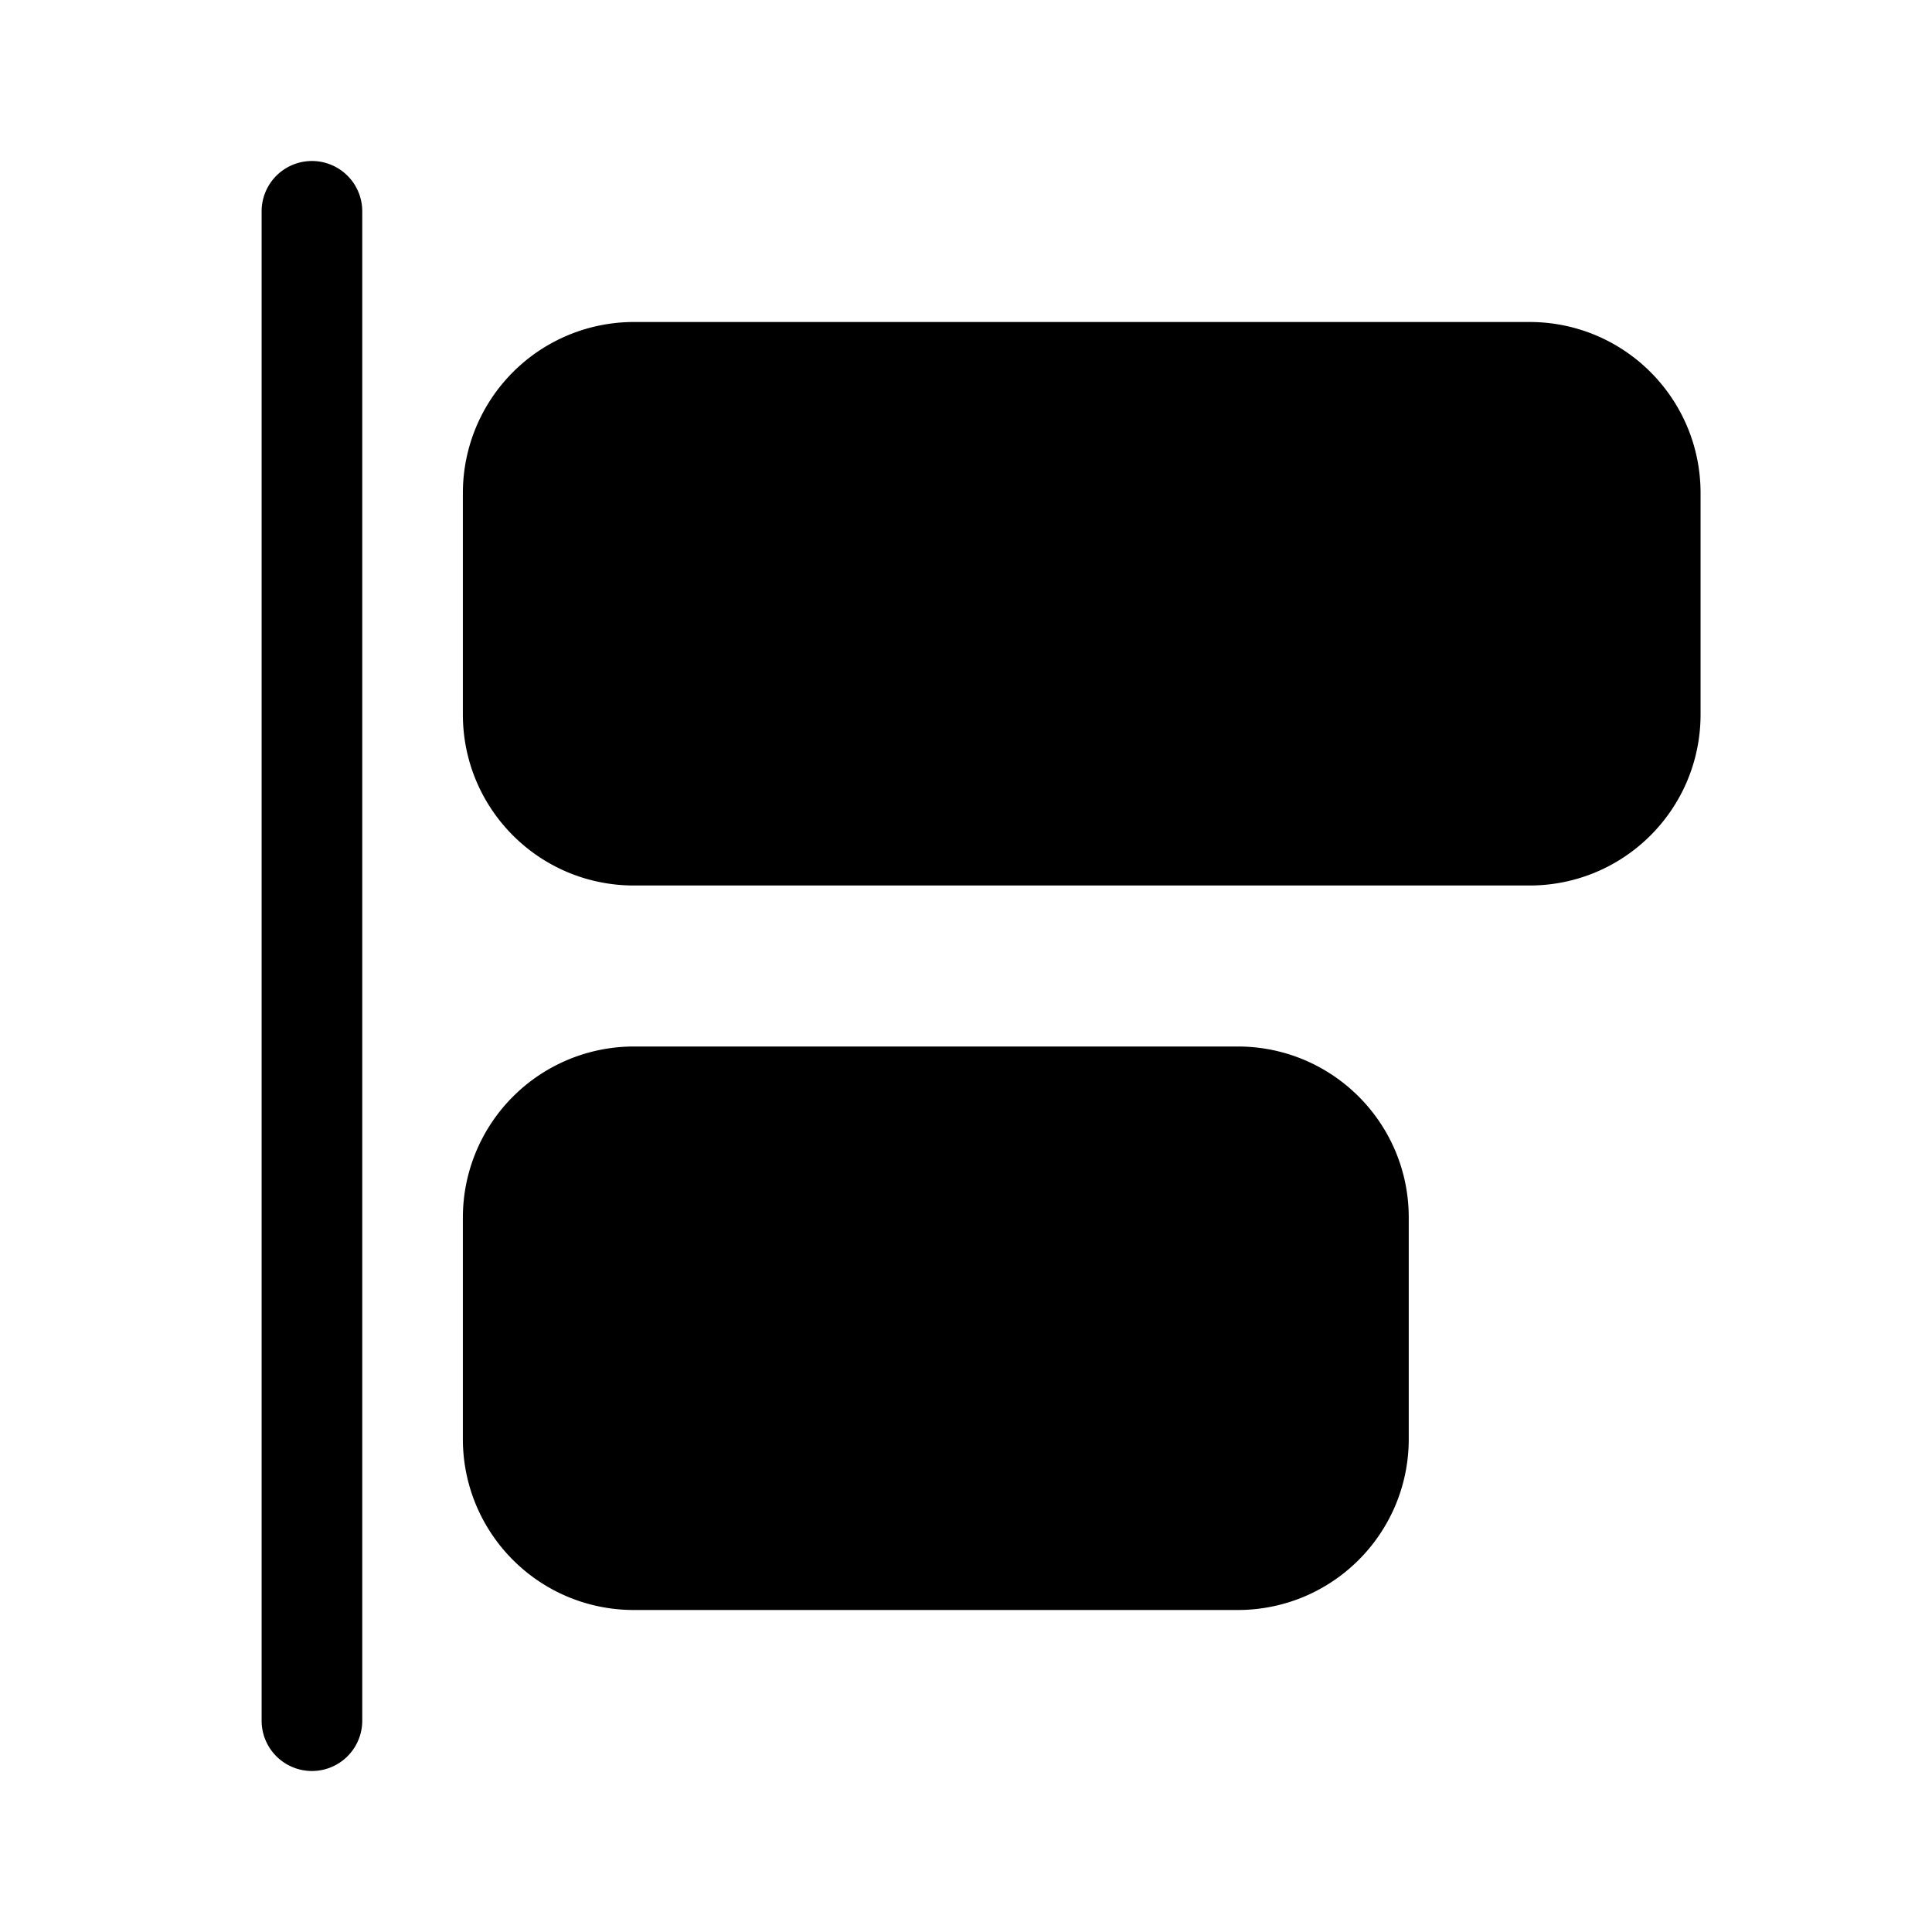 <svg width="48" height="48" viewBox="0 0 48 48" xmlns="http://www.w3.org/2000/svg"><path d="M6.5 5.25a1.25 1.25 0 1 1 2.5 0v37.5a1.25 1.25 0 1 1-2.5 0V5.25ZM15.75 26a4.25 4.25 0 0 0-4.25 4.25v5.5c0 2.35 1.9 4.25 4.25 4.25h15C33.1 40 35 38.1 35 35.75v-5.5C35 27.9 33.1 26 30.75 26h-15ZM11.5 12.25v5.5c0 2.35 1.9 4.25 4.25 4.25H38c2.35 0 4.25-1.9 4.25-4.25v-5.5C42.25 9.9 40.35 8 38 8H15.75a4.25 4.25 0 0 0-4.25 4.25Z"/></svg>